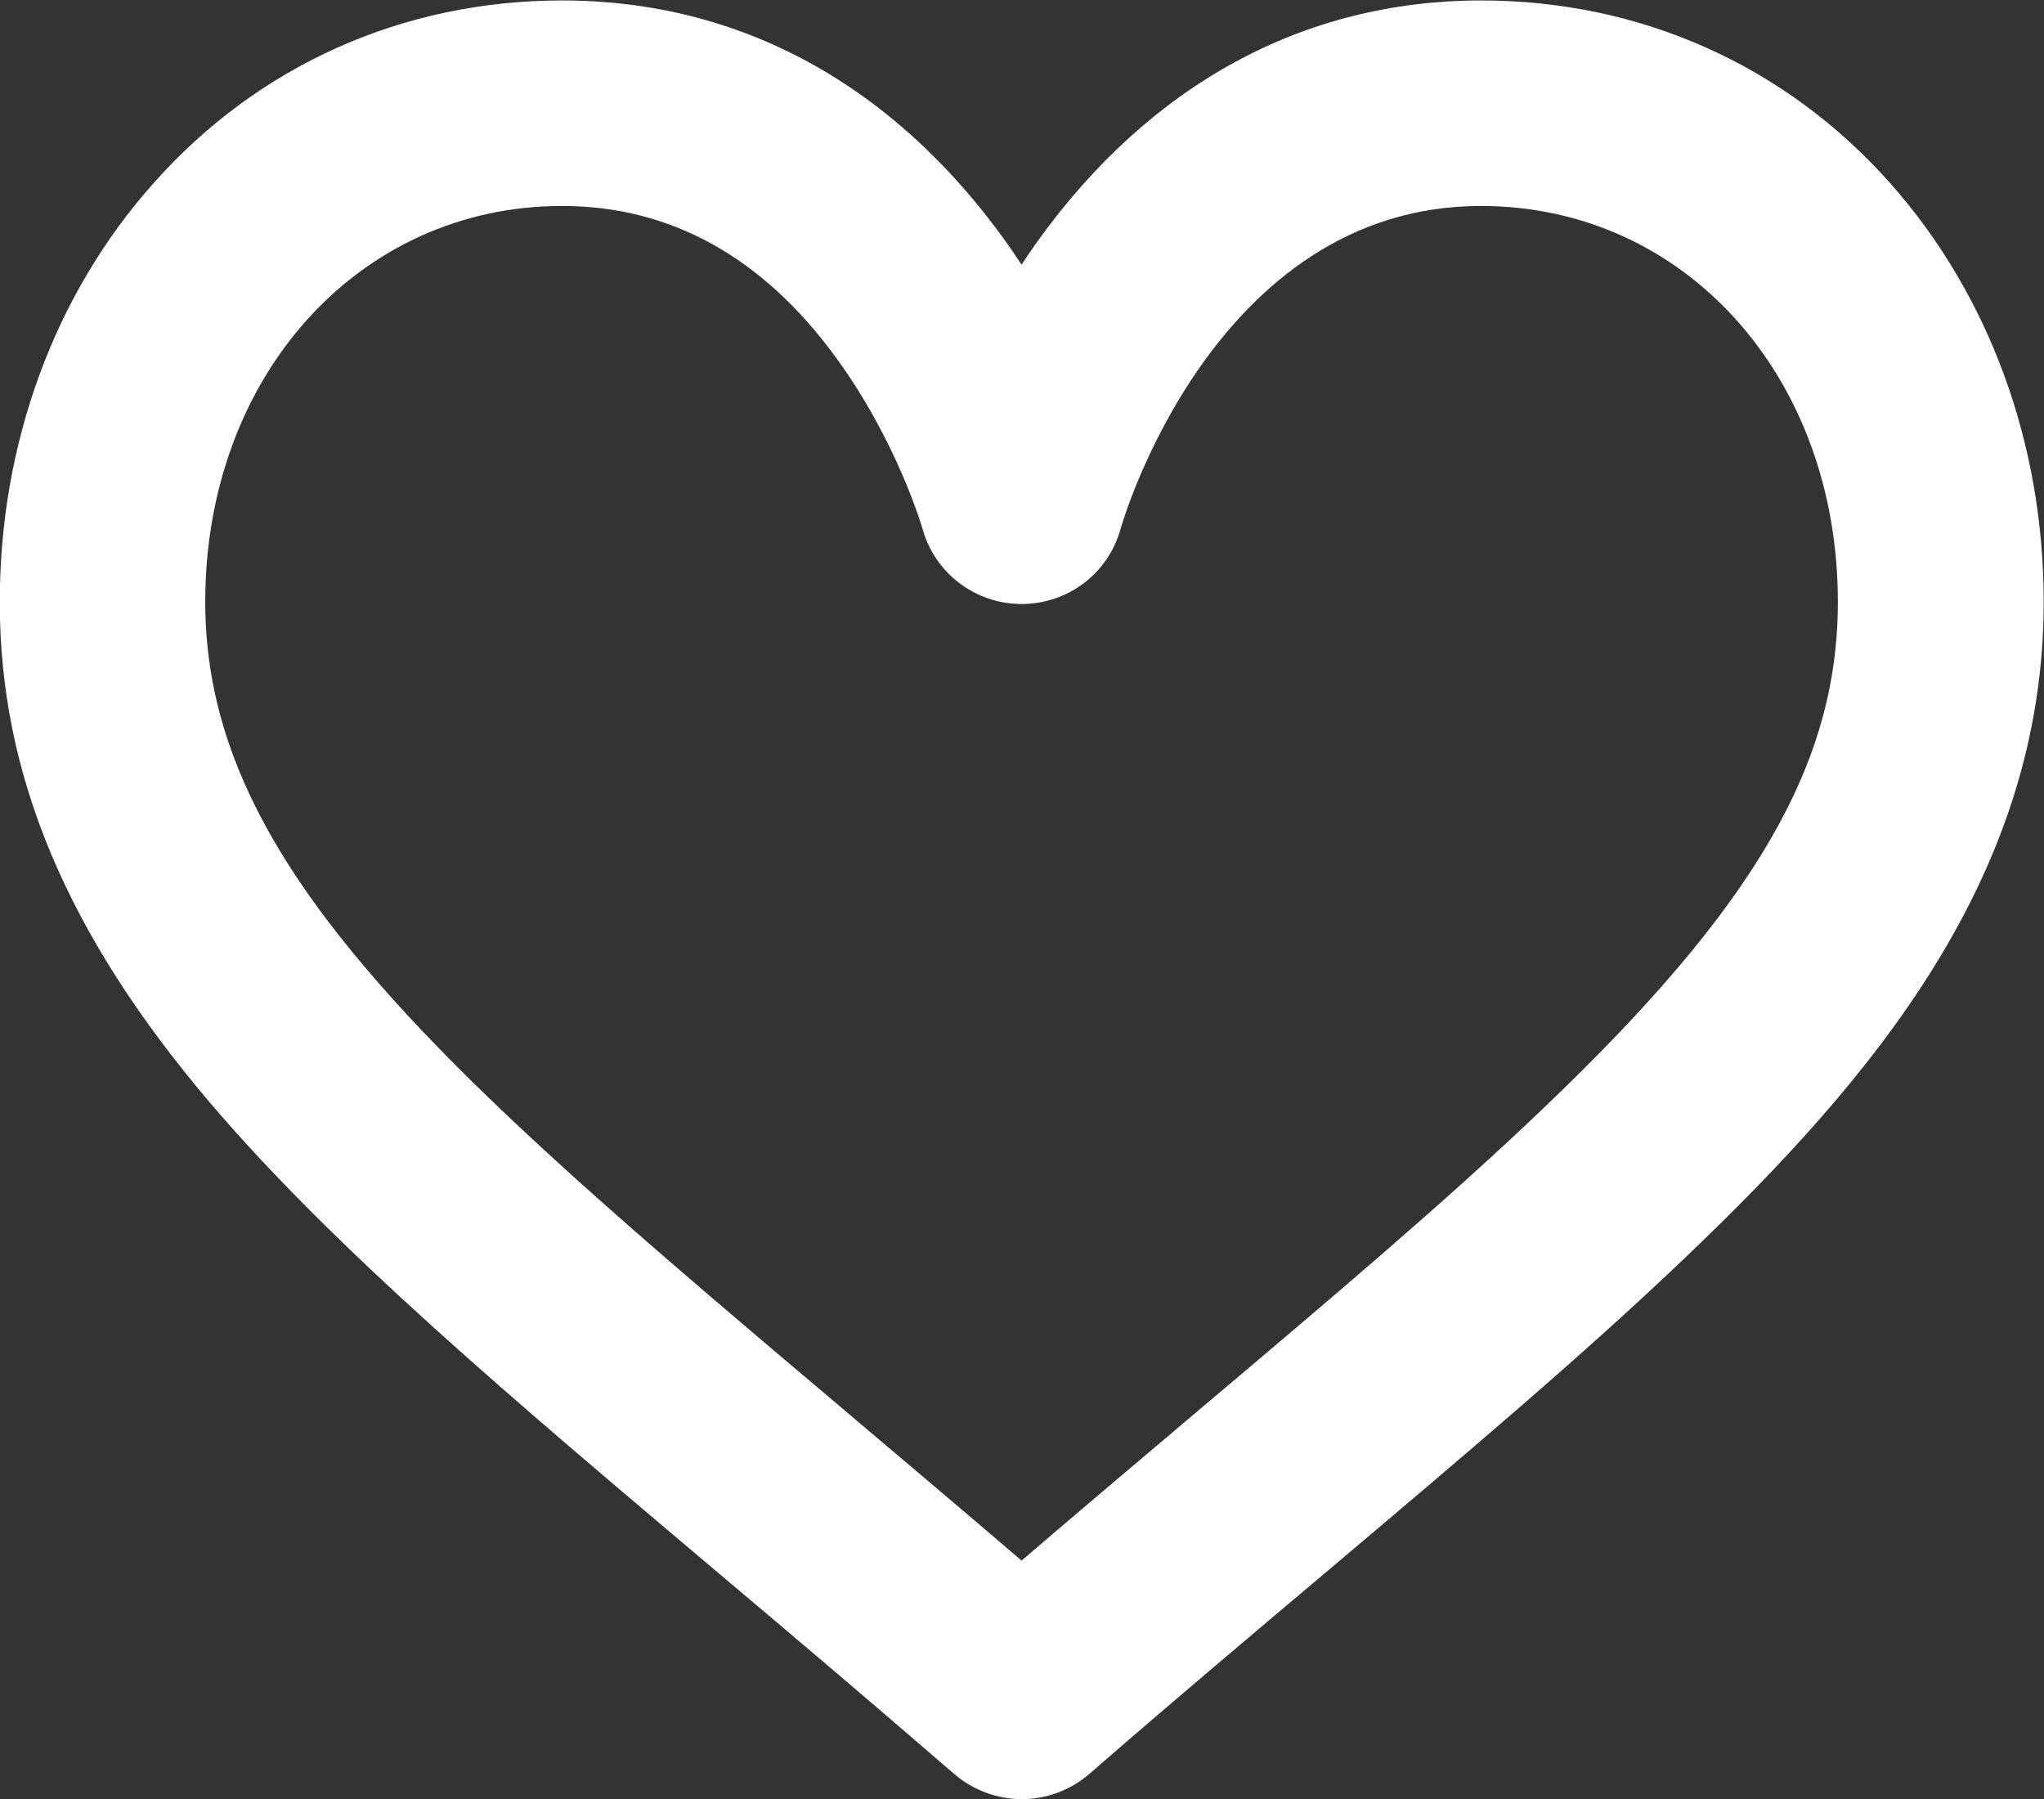 <?xml version="1.0" encoding="UTF-8"?>
<!-- Generator: Adobe Illustrator 28.2.0, SVG Export Plug-In . SVG Version: 6.00 Build 0)  -->
<svg xmlns:svg="http://www.w3.org/2000/svg" xmlns="http://www.w3.org/2000/svg" xmlns:xlink="http://www.w3.org/1999/xlink" version="1.1" id="svg111" x="0px" y="0px" viewBox="0 0 775.7 682.7" style="enable-background:new 0 0 775.7 682.7;" xml:space="preserve">
<rect x="0" y="0" width="775.7" height="682.7" fill="#333333" stroke="none"/>
<style type="text/css">
	.st0{fill:#FFFFFF;}
</style>
<g id="g117" transform="matrix(1.333,0,0,-1.333,0,682.667)">
	<g id="g119">
		<g>
			<g id="g121">
				<g id="g131" transform="translate(188.933,497)">
					<g id="path133">
						<path class="st0" d="M102-497c-6.8,0-13.7,2.4-19.2,7.1c-23.7,20.5-46,39.4-67.6,57.6c-58.5,49.4-109,92-144.4,133.6        c-40.8,48-59.8,93.3-59.8,142.4c0,45.2,15.5,87.6,43.8,119.3C-115.4-3.4-74.1,15-28.9,15C21.6,15,65.4-8.8,97.6-53.9        c1.5-2.1,2.9-4.2,4.3-6.3c1.4,2.1,2.8,4.2,4.3,6.3C138.5-8.8,182.3,15,232.8,15c45.2,0,86.5-18.4,116.3-51.9        c28.2-31.7,43.8-74.1,43.8-119.3c0-78.4-49-136-102-186.6c-29-27.7-62.9-56.3-102.2-89.5c-21.6-18.2-43.9-37-67.6-57.6        C115.6-494.6,108.8-497,102-497z M-28.9-43.5c-57.9,0-101.6-48.5-101.6-112.7c0-34.9,14.1-67.1,45.9-104.5        c32.2-37.9,78.7-77.1,137.5-126.8c15.8-13.4,32.1-27.1,49-41.6c16.9,14.5,33.2,28.2,49,41.6c38.5,32.5,71.8,60.6,99.5,87.1        c60.4,57.6,83.9,98.1,83.9,144.2c0,64.3-43.7,112.7-101.6,112.7c-76.3,0-102.4-91-102.6-91.9c-3.5-12.7-15-21.4-28.2-21.4        s-24.7,8.8-28.2,21.4c0,0.1-7.2,24.9-24.6,48.7C28.2-58,1.9-43.5-28.9-43.5z"></path>
					</g>
				</g>
			</g>
		</g>
	</g>
</g>
</svg>
